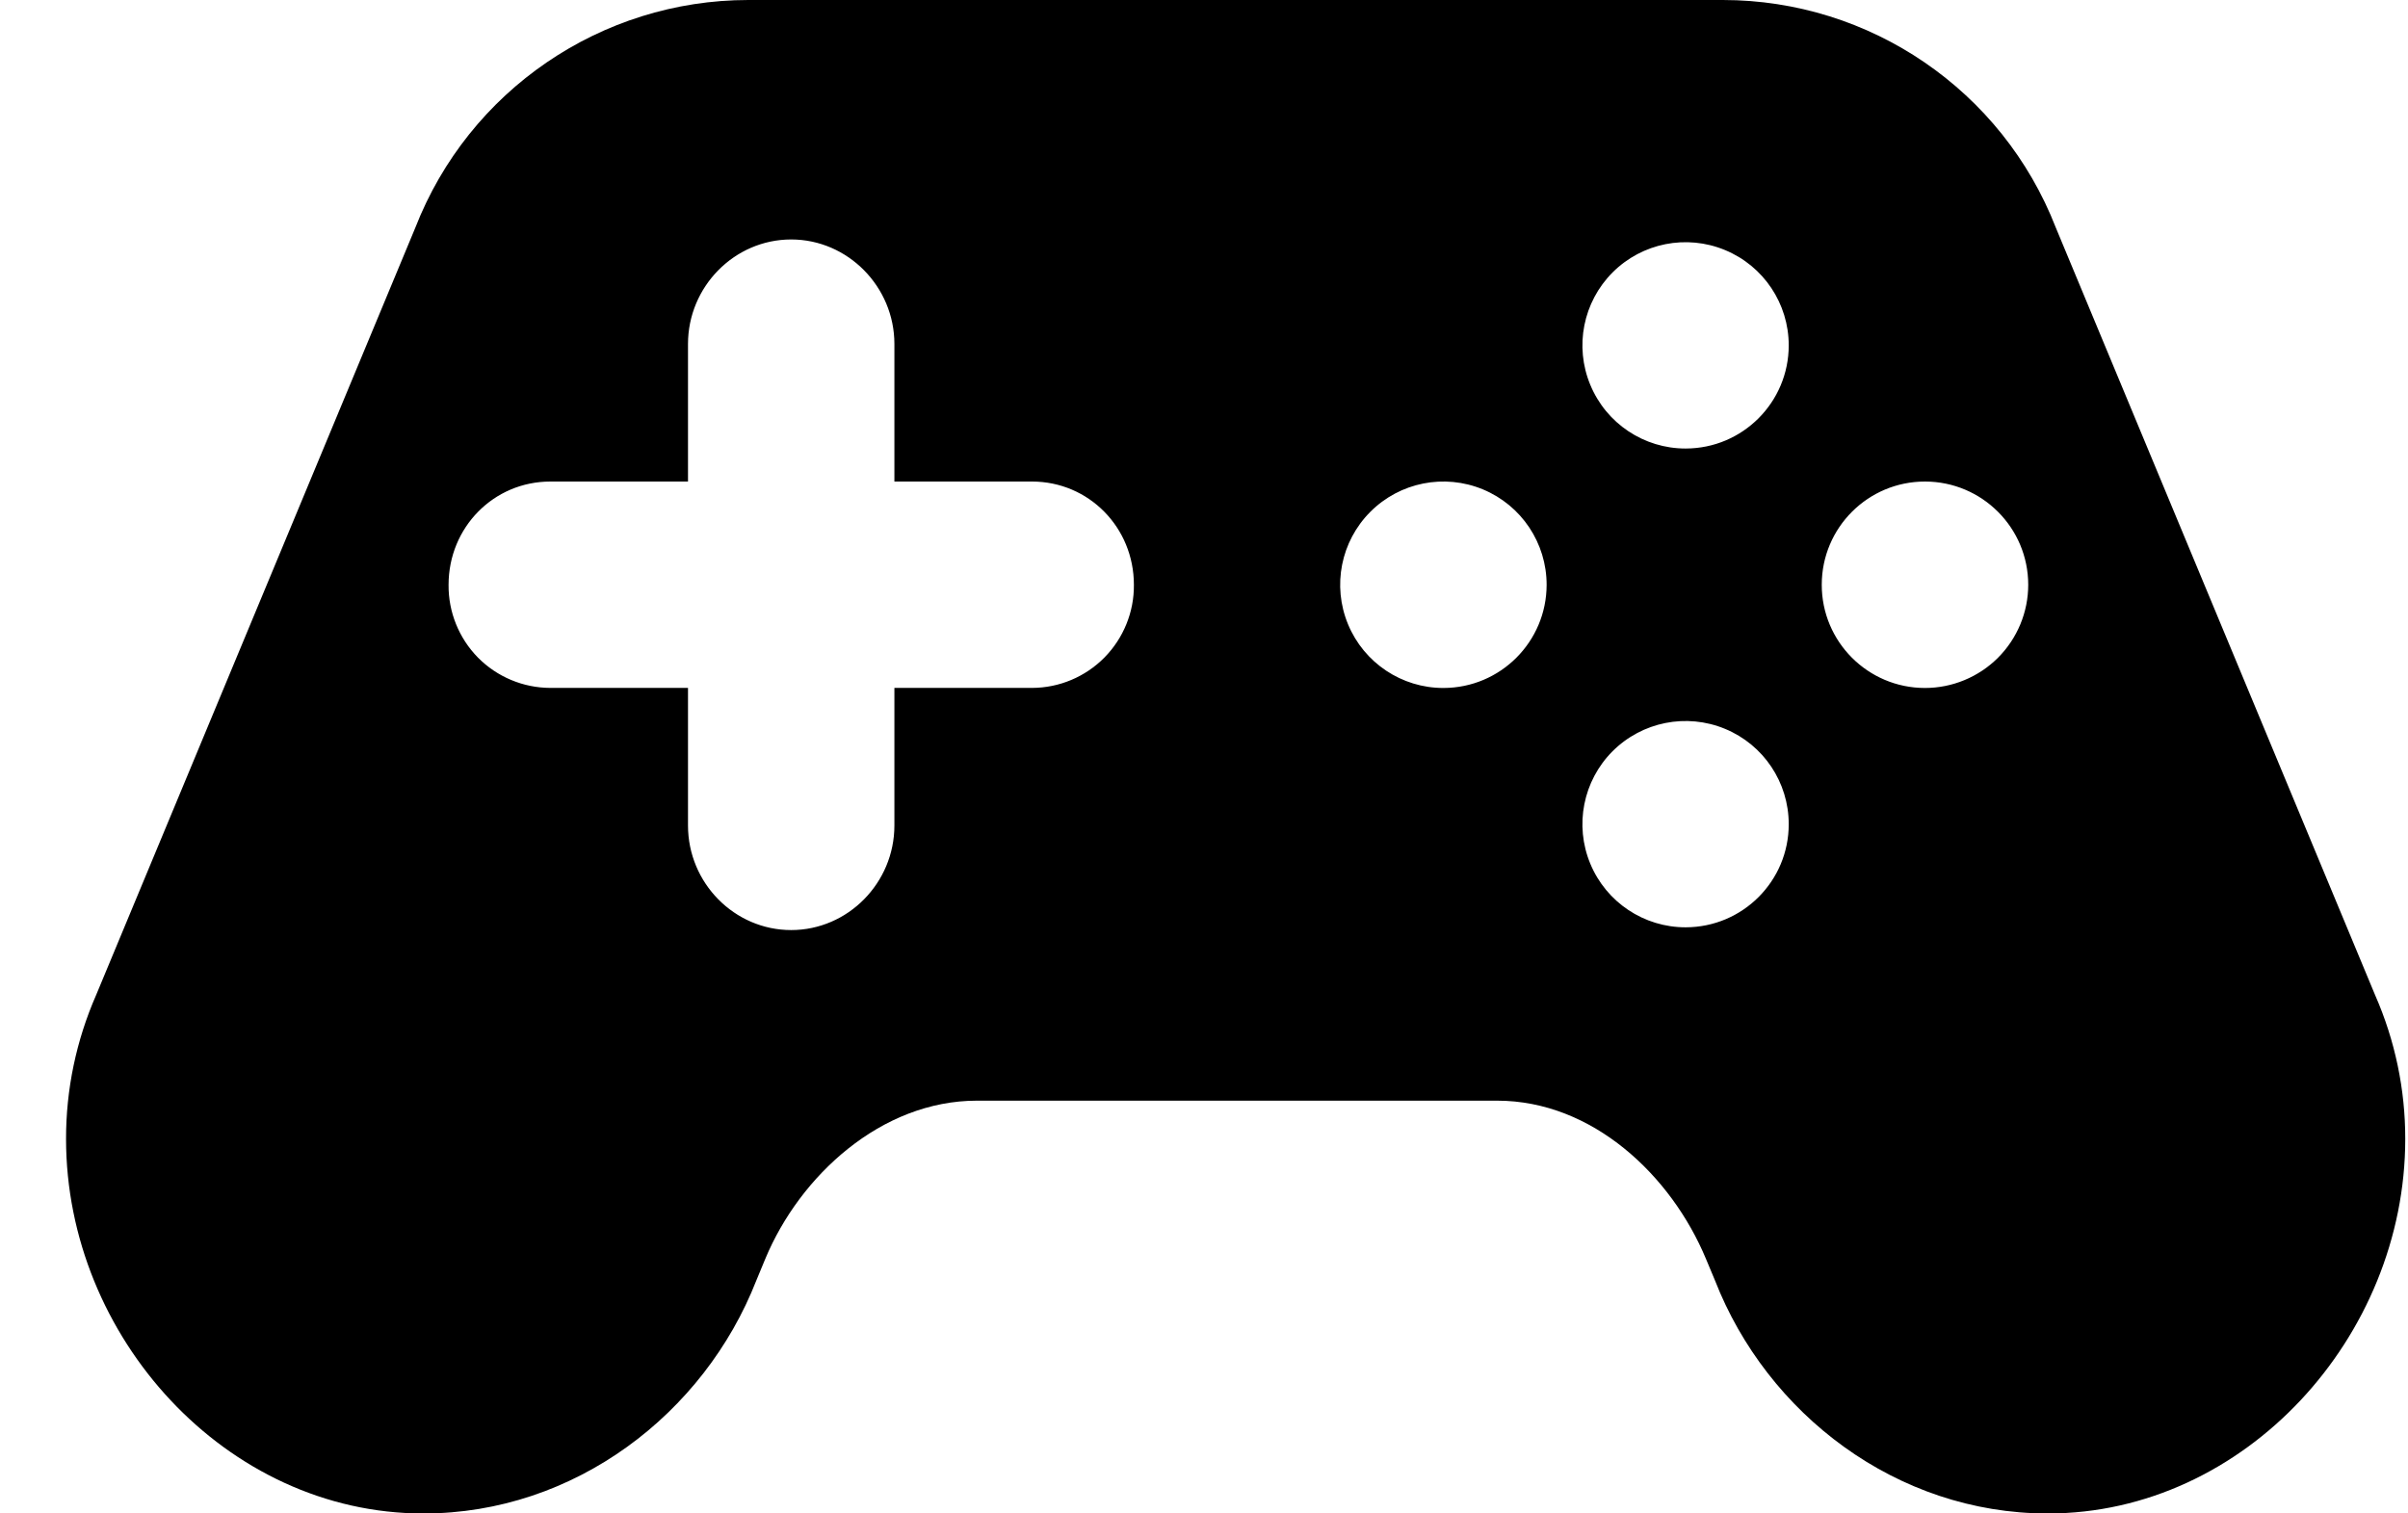 <?xml version="1.0" encoding="UTF-8"?>
<svg width="35px" height="22px" viewBox="0 0 35 22" version="1.1" xmlns="http://www.w3.org/2000/svg" xmlns:xlink="http://www.w3.org/1999/xlink">
    <title>637D894C-9EA1-417D-9D5B-2D73347B32B2</title>
    <g id="Page-1" stroke="none" stroke-width="1" fill="none" fill-rule="evenodd">
        <g id="Love-desktop-aprilie-2024" transform="translate(-877, -2231)" fill="#000000">
            <g id="Group-14" transform="translate(194, 1958)">
                <g id="Group-6" transform="translate(41, 247)">
                    <g id="Group-4-Copy-4" transform="translate(620, 0)">
                        <g id="jocuri" transform="translate(22.96, 26)">
                            <path d="M33.562,14.465 L28.921,3.309 C28.144,1.314 26.223,0.001 24.082,0 L9.917,0 C7.777,0.001 5.855,1.315 5.077,3.309 L0.437,14.465 C0.148,15.125 -0.001,15.837 5.47300442e-06,16.557 C5.47300442e-06,19.43 2.324,22.001 5.194,22.001 C7.393,22.001 9.275,20.55 10.033,18.614 L10.164,18.298 C10.667,17.09 11.85,16 13.24,16 L20.8,16 C22.19,16 23.333,17.091 23.836,18.3 L23.967,18.613 C24.723,20.55 26.603,22.001 28.805,22.001 C31.673,22.001 34,19.429 34,16.557 C34.001,15.837 33.852,15.125 33.562,14.465 Z M14.04,10 L12.04,10 L12.04,12 C12.04,12.834 11.364,13.52 10.54,13.52 C9.713,13.52 9.04,12.834 9.04,12 L9.04,10 L7.04,10 C6.644,9.999 6.265,9.84 5.987,9.559 C5.71,9.277 5.556,8.896 5.56,8.501 C5.56,7.667 6.215,7 7.04,7 L9.04,7 L9.04,5 C9.04,4.169 9.713,3.481 10.54,3.481 C11.364,3.481 12.04,4.169 12.04,5 L12.04,7 L14.04,7 C14.865,7 15.521,7.667 15.521,8.501 C15.525,8.896 15.37,9.277 15.092,9.559 C14.814,9.84 14.436,9.999 14.04,10 Z M20.021,10.001 C19.414,10.002 18.866,9.636 18.634,9.076 C18.401,8.515 18.529,7.869 18.958,7.44 C19.387,7.01 20.033,6.882 20.594,7.114 C21.155,7.347 21.52,7.894 21.52,8.501 C21.519,9.329 20.849,9.999 20.021,10.001 L20.021,10.001 Z M23.541,13.48 C22.935,13.481 22.387,13.116 22.155,12.556 C21.922,11.996 22.05,11.35 22.478,10.921 C22.907,10.492 23.552,10.363 24.113,10.595 C24.673,10.826 25.039,11.373 25.039,11.98 C25.04,12.808 24.369,13.479 23.541,13.48 Z M23.541,6.52 C22.935,6.521 22.387,6.156 22.155,5.595 C21.922,5.035 22.05,4.39 22.479,3.96 C22.908,3.531 23.553,3.403 24.113,3.635 C24.674,3.867 25.039,4.414 25.039,5.02 C25.039,5.848 24.369,6.519 23.541,6.52 L23.541,6.52 Z M27.018,10.001 C26.189,10 25.518,9.328 25.519,8.499 C25.52,7.67 26.192,6.999 27.021,7 C27.849,7.001 28.52,7.673 28.52,8.501 C28.52,8.899 28.361,9.281 28.08,9.562 C27.798,9.843 27.416,10.001 27.018,10.001 L27.018,10.001 Z" id="icons/functional_UI/M-S/ic_Orange_games"></path>
                        </g>
                    </g>
                </g>
            </g>
        </g>
    </g>
</svg>